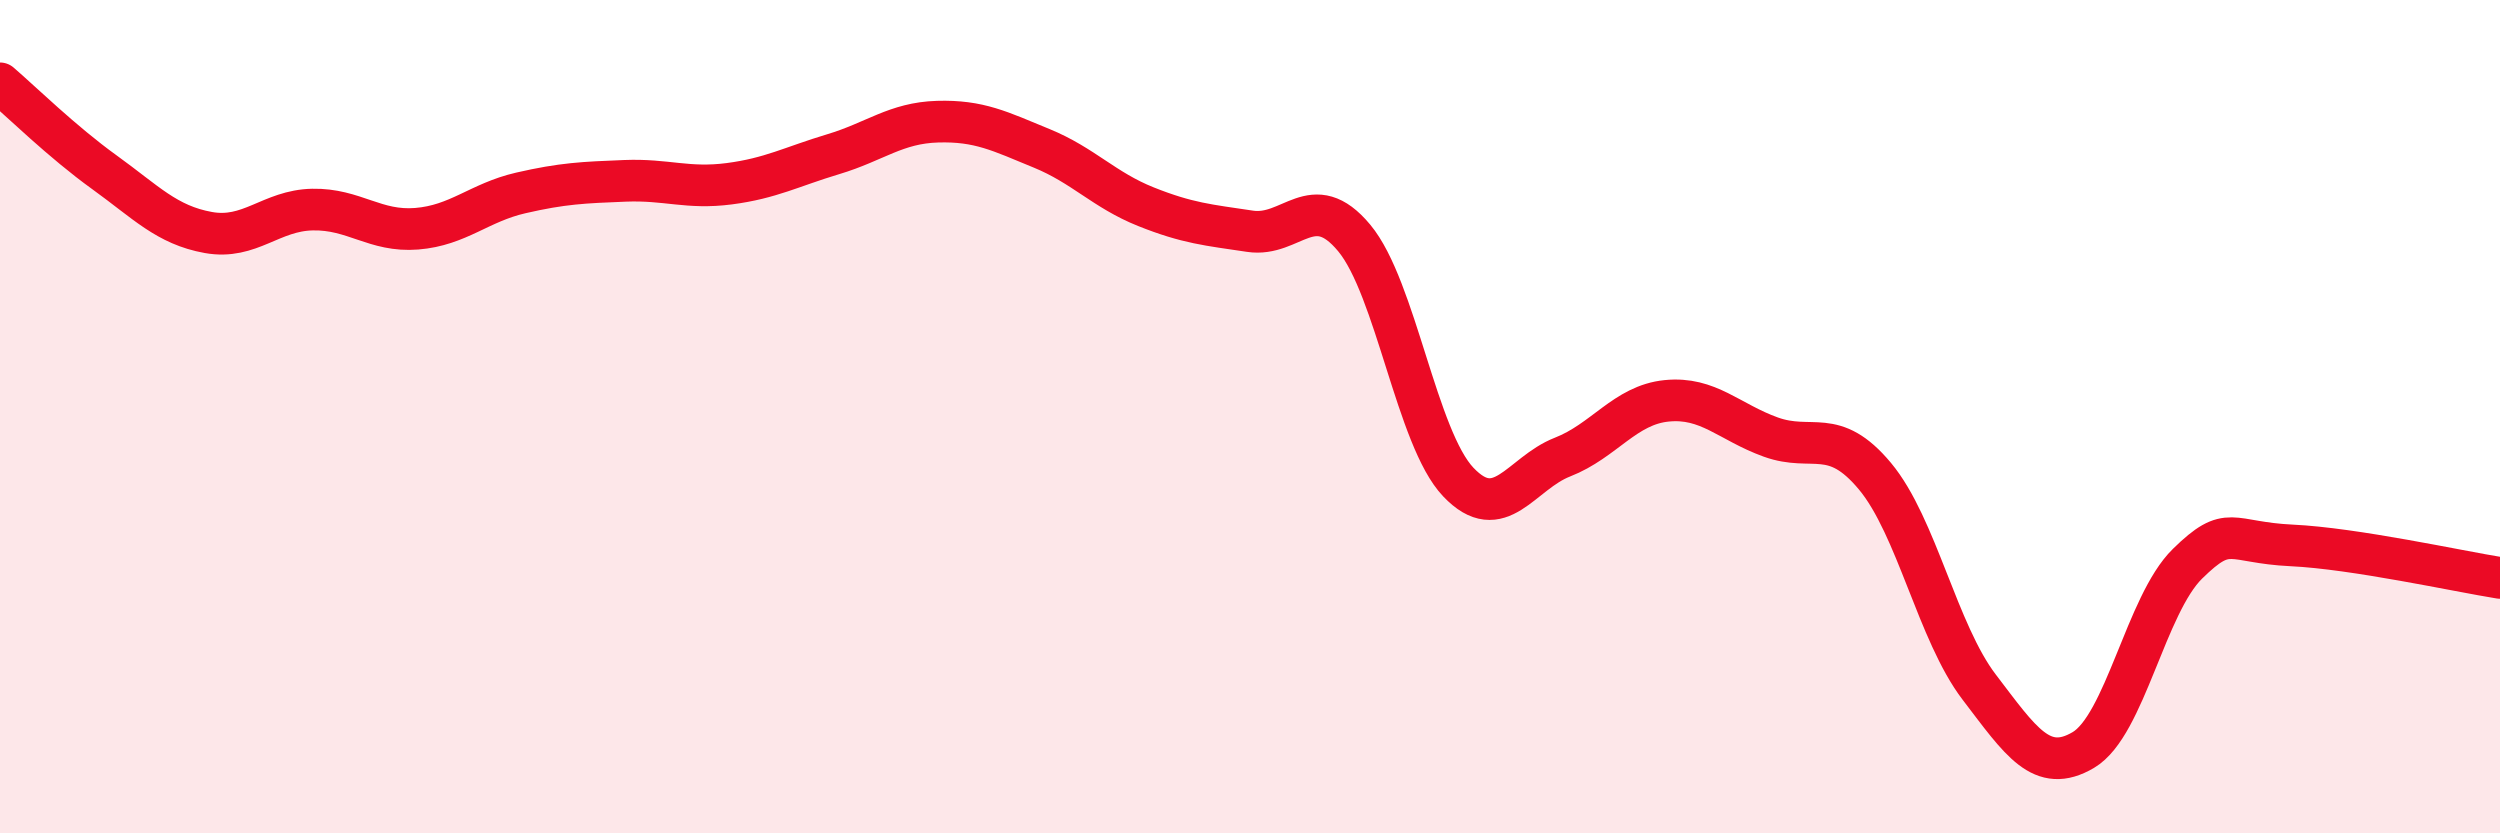 
    <svg width="60" height="20" viewBox="0 0 60 20" xmlns="http://www.w3.org/2000/svg">
      <path
        d="M 0,2 C 0.5,2.43 1.5,3.41 2.5,4.13 C 3.5,4.85 4,5.4 5,5.58 C 6,5.76 6.5,5.05 7.5,5.03 C 8.5,5.01 9,5.57 10,5.49 C 11,5.41 11.5,4.86 12.5,4.63 C 13.5,4.4 14,4.38 15,4.34 C 16,4.3 16.5,4.54 17.5,4.41 C 18.5,4.28 19,4 20,3.7 C 21,3.4 21.5,2.95 22.5,2.92 C 23.5,2.89 24,3.15 25,3.56 C 26,3.97 26.5,4.56 27.5,4.96 C 28.5,5.36 29,5.4 30,5.55 C 31,5.7 31.5,4.51 32.5,5.71 C 33.5,6.91 34,10.52 35,11.57 C 36,12.62 36.5,11.36 37.5,10.97 C 38.5,10.58 39,9.72 40,9.62 C 41,9.52 41.5,10.13 42.5,10.49 C 43.5,10.85 44,10.23 45,11.43 C 46,12.63 46.5,15.18 47.5,16.49 C 48.5,17.8 49,18.59 50,18 C 51,17.41 51.5,14.51 52.5,13.53 C 53.5,12.55 53.5,13.02 55,13.09 C 56.5,13.16 59,13.71 60,13.87L60 20L0 20Z"
        fill="#EB0A25"
        opacity="0.1"
        stroke-linecap="round"
        stroke-linejoin="round"
      />
      <path
        d="M 0,2 C 0.5,2.43 1.5,3.41 2.5,4.13 C 3.5,4.85 4,5.4 5,5.58 C 6,5.76 6.5,5.05 7.5,5.03 C 8.5,5.01 9,5.57 10,5.49 C 11,5.41 11.5,4.86 12.5,4.63 C 13.5,4.4 14,4.38 15,4.34 C 16,4.3 16.5,4.54 17.5,4.41 C 18.5,4.28 19,4 20,3.7 C 21,3.4 21.5,2.95 22.5,2.92 C 23.5,2.89 24,3.15 25,3.56 C 26,3.97 26.5,4.56 27.5,4.96 C 28.5,5.36 29,5.4 30,5.55 C 31,5.7 31.5,4.51 32.5,5.71 C 33.5,6.91 34,10.52 35,11.57 C 36,12.62 36.5,11.36 37.5,10.97 C 38.5,10.58 39,9.72 40,9.62 C 41,9.52 41.5,10.13 42.5,10.49 C 43.5,10.85 44,10.23 45,11.43 C 46,12.63 46.5,15.18 47.5,16.49 C 48.5,17.8 49,18.59 50,18 C 51,17.41 51.5,14.51 52.5,13.53 C 53.5,12.55 53.5,13.02 55,13.09 C 56.5,13.16 59,13.71 60,13.87"
        stroke="#EB0A25"
        stroke-width="1"
        fill="none"
        stroke-linecap="round"
        stroke-linejoin="round"
      />
    </svg>
  